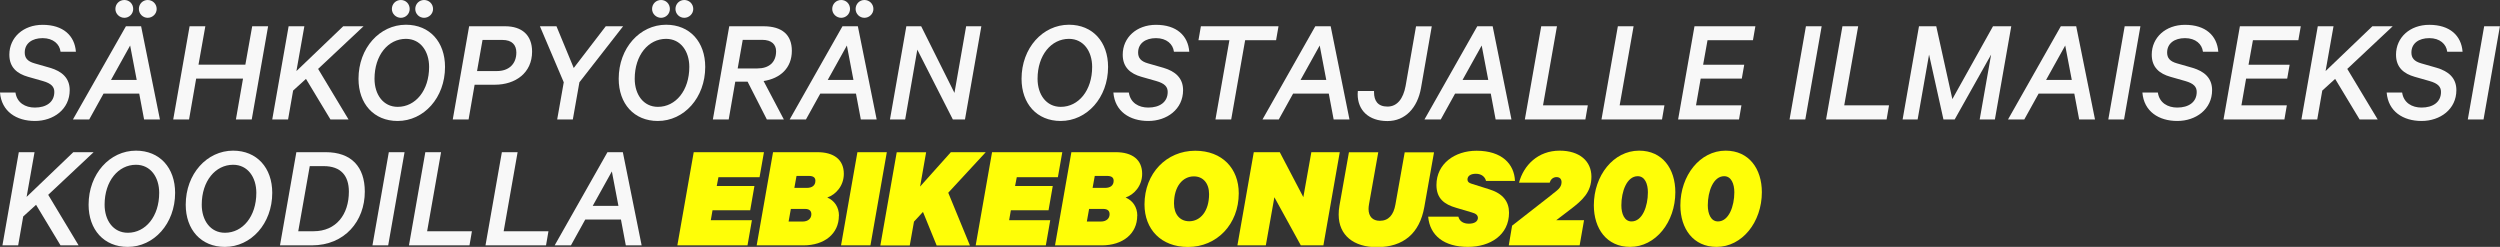 <?xml version="1.0" encoding="UTF-8"?>
<svg id="Layer_1" data-name="Layer 1" xmlns="http://www.w3.org/2000/svg" viewBox="0 0 277.96 27.45">
  <rect x="0" y="0" width="277.96" height="27.45" fill="#333333" stroke="none"/>
  <defs>
    <style>
      .cls-1 {
        fill: #f8f8f8;
      }

      .cls-2 {
        fill: #fffe07;
      }
    </style>
  </defs>
  <path class="cls-1" d="M6.73,5.74c-.1-.83-.81-1.5-1.99-1.5s-1.99.59-1.99,1.6c0,.57.27.98,1.11,1.21l1.71.49c1.33.39,2.18,1.15,2.18,2.48,0,2.14-1.81,3.43-3.87,3.43S.17,12.39,0,10.29h1.72c.17,1.15,1.1,1.67,2.16,1.67,1.25,0,2.16-.59,2.16-1.74,0-.56-.32-.94-1.27-1.21l-1.65-.47c-1.2-.34-2.08-1.03-2.08-2.46,0-1.91,1.54-3.32,3.7-3.32,2.29,0,3.56,1.2,3.7,2.99h-1.7Z"/>
  <path class="cls-1" d="M15.69,2.92l2.09,10.36h-1.76l-.54-2.87h-3.97l-1.59,2.87h-1.81L14,2.92h1.69ZM12.35,8.89h2.85l-.73-3.83-2.13,3.83ZM13.83,0c.54,0,.98.42.98,1,0,.54-.44.98-.98.98s-1-.44-1-.98c0-.57.44-1,1-1ZM16.42,0c.54,0,1,.42,1,1,0,.54-.46.98-1,.98s-.98-.44-.98-.98c0-.57.44-1,.98-1Z"/>
  <path class="cls-1" d="M29.81,2.92l-1.82,10.36h-1.76l.79-4.54h-5.21l-.79,4.54h-1.76l1.82-10.36h1.75l-.76,4.27h5.21l.76-4.27h1.75Z"/>
  <path class="cls-1" d="M32.98,7.88l5.18-4.96h2.26l-5.05,4.74,3.38,5.62h-2.01l-2.72-4.51-1.43,1.3-.56,3.21h-1.76l1.82-10.36h1.75l-.88,4.96Z"/>
  <path class="cls-1" d="M39.86,8.76c0-3.43,2.36-6.01,5.27-6.01,2.65,0,4.35,1.92,4.35,4.69,0,3.43-2.36,6.01-5.27,6.01-2.65,0-4.35-1.92-4.35-4.69ZM47.71,7.44c0-1.74-.96-3.12-2.58-3.12-1.97,0-3.49,1.81-3.49,4.44,0,1.74.96,3.12,2.58,3.12,1.97,0,3.49-1.81,3.49-4.44ZM44.57,0c.54,0,.98.42.98,1,0,.54-.44.98-.98.98s-1-.44-1-.98c0-.57.44-1,1-1ZM47.15,0c.54,0,1,.42,1,1,0,.54-.46.98-1,.98s-.98-.44-.98-.98c0-.57.44-1,.98-1Z"/>
  <path class="cls-1" d="M52.77,9.42l-.67,3.86h-1.76l1.82-10.36h4c1.87,0,3,.98,3,2.82,0,2.36-1.84,3.68-4.15,3.68h-2.24ZM53.04,7.9h2.21c1.35,0,2.16-.81,2.16-2.06,0-.83-.47-1.4-1.55-1.4h-2.21l-.61,3.46Z"/>
  <path class="cls-1" d="M67.36,2.92h1.92l-4.86,6.23-.73,4.13h-1.74l.73-4.13-2.65-6.23h1.84l1.92,4.64,3.56-4.64Z"/>
  <path class="cls-1" d="M68.79,8.76c0-3.43,2.36-6.01,5.27-6.01,2.65,0,4.35,1.92,4.35,4.69,0,3.43-2.36,6.01-5.27,6.01-2.65,0-4.35-1.92-4.35-4.69ZM76.64,7.44c0-1.74-.96-3.12-2.58-3.12-1.97,0-3.49,1.81-3.49,4.44,0,1.74.96,3.12,2.58,3.12,1.97,0,3.49-1.81,3.49-4.44ZM73.5,0c.54,0,.98.42.98,1,0,.54-.44.98-.98.98s-1-.44-1-.98c0-.57.44-1,1-1ZM76.08,0c.54,0,1,.42,1,1,0,.54-.46.98-1,.98s-.98-.44-.98-.98c0-.57.44-1,.98-1Z"/>
  <path class="cls-1" d="M81.75,9.08l-.73,4.2h-1.76l1.82-10.36h3.8c2.09,0,3.16.96,3.16,2.73,0,1.91-1.28,3.07-3.14,3.36l2.25,4.27h-1.89l-2.14-4.2h-1.37ZM82.02,7.61h2.18c1.28,0,2.09-.66,2.09-1.91,0-.76-.51-1.27-1.55-1.27h-2.16l-.56,3.17Z"/>
  <path class="cls-1" d="M95.38,2.92l2.09,10.36h-1.76l-.54-2.87h-3.97l-1.59,2.87h-1.81l5.87-10.36h1.69ZM92.04,8.89h2.85l-.73-3.83-2.13,3.83ZM93.53,0c.54,0,.98.42.98,1,0,.54-.44.98-.98.98s-1-.44-1-.98c0-.57.44-1,1-1ZM96.11,0c.54,0,1,.42,1,1,0,.54-.46.98-1,.98s-.98-.44-.98-.98c0-.57.44-1,.98-1Z"/>
  <path class="cls-1" d="M107.29,13.28h-1.35l-3.95-7.76-1.35,7.76h-1.69l1.82-10.36h1.65l3.7,7.41,1.3-7.41h1.69l-1.82,10.36Z"/>
  <path class="cls-1" d="M113.58,8.76c0-3.43,2.36-6.01,5.27-6.01,2.65,0,4.35,1.92,4.35,4.69,0,3.43-2.36,6.01-5.27,6.01-2.65,0-4.35-1.92-4.35-4.69ZM121.43,7.44c0-1.74-.96-3.12-2.58-3.12-1.97,0-3.49,1.81-3.49,4.44,0,1.74.96,3.12,2.58,3.12,1.97,0,3.49-1.81,3.49-4.44Z"/>
  <path class="cls-1" d="M130.52,5.74c-.1-.83-.81-1.5-1.99-1.5s-1.99.59-1.99,1.6c0,.57.27.98,1.11,1.21l1.71.49c1.33.39,2.18,1.15,2.18,2.48,0,2.14-1.81,3.43-3.87,3.43s-3.71-1.06-3.88-3.16h1.72c.17,1.15,1.1,1.67,2.16,1.67,1.25,0,2.16-.59,2.16-1.74,0-.56-.32-.94-1.27-1.21l-1.65-.47c-1.2-.34-2.08-1.03-2.08-2.46,0-1.91,1.54-3.32,3.7-3.32,2.29,0,3.56,1.2,3.7,2.99h-1.7Z"/>
  <path class="cls-1" d="M133.51,2.92h8.64l-.27,1.55h-3.44l-1.55,8.81h-1.75l1.55-8.81h-3.44l.27-1.55Z"/>
  <path class="cls-1" d="M147.95,2.92l2.09,10.36h-1.76l-.54-2.87h-3.97l-1.59,2.87h-1.81l5.87-10.36h1.69ZM144.61,8.89h2.85l-.73-3.83-2.13,3.83Z"/>
  <path class="cls-1" d="M152.77,10.11v.14c0,.96.42,1.6,1.5,1.6s1.75-.88,2.01-2.29l1.16-6.63h1.75l-1.2,6.87c-.39,2.18-1.74,3.66-3.73,3.66-2.09,0-3.31-1.2-3.31-2.99,0-.12.02-.35.02-.35h1.79Z"/>
  <path class="cls-1" d="M165.96,2.92l2.09,10.36h-1.76l-.54-2.87h-3.97l-1.59,2.87h-1.81l5.87-10.36h1.69ZM162.62,8.89h2.85l-.73-3.83-2.13,3.83Z"/>
  <path class="cls-1" d="M171.36,2.92h1.75l-1.55,8.79h4.98l-.27,1.57h-6.73l1.82-10.36Z"/>
  <path class="cls-1" d="M179.88,2.92h1.75l-1.55,8.79h4.98l-.27,1.57h-6.73l1.82-10.36Z"/>
  <path class="cls-1" d="M195.17,2.92l-.27,1.55h-5.05l-.49,2.73h4.57l-.27,1.54h-4.57l-.52,2.97h5.05l-.27,1.57h-6.77l1.82-10.36h6.77Z"/>
  <path class="cls-1" d="M200.73,13.28h-1.76l1.82-10.36h1.75l-1.82,10.36Z"/>
  <path class="cls-1" d="M204.85,2.92h1.75l-1.55,8.79h4.98l-.27,1.57h-6.73l1.82-10.36Z"/>
  <path class="cls-1" d="M216.08,13.28l-1.6-7.21-1.27,7.21h-1.67l1.82-10.36h1.92l1.79,8.1,4.52-8.1h2.03l-1.82,10.36h-1.69l1.27-7.21-4.05,7.21h-1.25Z"/>
  <path class="cls-1" d="M230.84,2.92l2.09,10.36h-1.76l-.54-2.87h-3.97l-1.59,2.87h-1.81l5.87-10.36h1.69ZM227.5,8.89h2.85l-.73-3.83-2.13,3.83Z"/>
  <path class="cls-1" d="M236.17,13.28h-1.76l1.82-10.36h1.75l-1.82,10.36Z"/>
  <path class="cls-1" d="M244.93,5.74c-.1-.83-.81-1.5-1.99-1.5s-1.99.59-1.99,1.6c0,.57.27.98,1.11,1.21l1.71.49c1.33.39,2.18,1.15,2.18,2.48,0,2.14-1.81,3.43-3.87,3.43s-3.71-1.06-3.88-3.16h1.72c.17,1.15,1.1,1.67,2.16,1.67,1.25,0,2.16-.59,2.16-1.74,0-.56-.32-.94-1.27-1.21l-1.65-.47c-1.2-.34-2.08-1.03-2.08-2.46,0-1.91,1.54-3.32,3.7-3.32,2.29,0,3.56,1.2,3.7,2.99h-1.7Z"/>
  <path class="cls-1" d="M255.81,2.92l-.27,1.55h-5.05l-.49,2.73h4.57l-.27,1.54h-4.57l-.52,2.97h5.05l-.27,1.57h-6.77l1.82-10.36h6.77Z"/>
  <path class="cls-1" d="M258.59,7.88l5.18-4.96h2.26l-5.05,4.74,3.38,5.62h-2.01l-2.72-4.51-1.43,1.3-.56,3.21h-1.76l1.82-10.36h1.75l-.88,4.96Z"/>
  <path class="cls-1" d="M272.09,5.74c-.1-.83-.81-1.5-1.99-1.5s-1.99.59-1.99,1.6c0,.57.27.98,1.11,1.21l1.71.49c1.33.39,2.18,1.15,2.18,2.48,0,2.14-1.81,3.43-3.87,3.43s-3.71-1.06-3.88-3.16h1.72c.17,1.15,1.1,1.67,2.16,1.67,1.25,0,2.16-.59,2.16-1.74,0-.56-.32-.94-1.27-1.21l-1.65-.47c-1.2-.34-2.08-1.03-2.08-2.46,0-1.91,1.54-3.32,3.7-3.32,2.29,0,3.56,1.2,3.7,2.99h-1.7Z"/>
  <path class="cls-1" d="M276.14,13.28h-1.76l1.82-10.36h1.75l-1.82,10.36Z"/>
  <path class="cls-1" d="M2.97,21.88l5.18-4.96h2.26l-5.05,4.74,3.38,5.62h-2.01l-2.72-4.51-1.43,1.3-.56,3.21H.27l1.82-10.36h1.75l-.88,4.96Z"/>
  <path class="cls-1" d="M9.85,22.76c0-3.43,2.36-6.01,5.27-6.01,2.65,0,4.35,1.92,4.35,4.69,0,3.43-2.36,6.01-5.27,6.01-2.65,0-4.35-1.92-4.35-4.69ZM17.7,21.44c0-1.74-.96-3.12-2.58-3.12-1.97,0-3.49,1.81-3.49,4.44,0,1.74.96,3.12,2.58,3.12,1.97,0,3.49-1.81,3.49-4.44Z"/>
  <path class="cls-1" d="M20.65,22.76c0-3.43,2.36-6.01,5.27-6.01,2.65,0,4.35,1.92,4.35,4.69,0,3.43-2.36,6.01-5.27,6.01-2.65,0-4.35-1.92-4.35-4.69ZM28.5,21.44c0-1.74-.96-3.12-2.58-3.12-1.97,0-3.49,1.81-3.49,4.44,0,1.74.96,3.12,2.58,3.12,1.97,0,3.49-1.81,3.49-4.44Z"/>
  <path class="cls-1" d="M32.95,16.92h3.26c2.85,0,4.35,1.62,4.35,4.39,0,3.27-2.23,5.97-5.89,5.97h-3.54l1.82-10.36ZM34.87,25.71c2.51,0,3.92-1.87,3.92-4.4,0-1.77-.89-2.84-2.8-2.84h-1.55l-1.28,7.24h1.72Z"/>
  <path class="cls-1" d="M43.17,27.28h-1.76l1.82-10.36h1.75l-1.82,10.36Z"/>
  <path class="cls-1" d="M47.29,16.92h1.75l-1.55,8.79h4.98l-.27,1.57h-6.73l1.82-10.36Z"/>
  <path class="cls-1" d="M55.8,16.92h1.75l-1.55,8.79h4.98l-.27,1.57h-6.73l1.82-10.36Z"/>
  <path class="cls-1" d="M69.25,16.92l2.09,10.36h-1.76l-.54-2.87h-3.97l-1.59,2.87h-1.81l5.87-10.36h1.69ZM65.91,22.89h2.85l-.73-3.83-2.13,3.83Z"/>
  <path class="cls-2" d="M84.94,16.92l-.49,2.78h-4.57l-.19.98h4.19l-.47,2.7h-4.19l-.19,1.1h4.57l-.49,2.8h-7.8l1.82-10.36h7.8Z"/>
  <path class="cls-2" d="M93.27,23.99c0,2.01-1.62,3.29-3.93,3.29h-5.21l1.82-10.36h4.93c1.84,0,2.94.83,2.94,2.41,0,1.33-.89,2.31-1.84,2.63.79.34,1.3,1.06,1.3,2.02ZM87.67,24.63h1.59c.56,0,.95-.32.95-.81,0-.35-.2-.59-.69-.59h-1.59l-.25,1.4ZM89.7,20.89c.57,0,.96-.25.96-.79,0-.35-.22-.54-.73-.54h-1.37l-.24,1.33h1.37Z"/>
  <path class="cls-2" d="M96.78,27.28h-3.27l1.82-10.36h3.27l-1.82,10.36Z"/>
  <path class="cls-2" d="M102.31,20.73l3.41-3.81h3.88l-4.17,4.51,2.41,5.86h-3.7l-1.52-3.73-1,1.08-.47,2.65h-3.27l1.82-10.36h3.27l-.67,3.81Z"/>
  <path class="cls-2" d="M118.11,16.92l-.49,2.78h-4.57l-.19.98h4.19l-.47,2.7h-4.19l-.19,1.1h4.57l-.49,2.8h-7.8l1.82-10.36h7.8Z"/>
  <path class="cls-2" d="M126.44,23.99c0,2.01-1.62,3.29-3.93,3.29h-5.21l1.82-10.36h4.93c1.84,0,2.94.83,2.94,2.41,0,1.33-.89,2.31-1.84,2.63.79.34,1.3,1.06,1.3,2.02ZM120.83,24.63h1.59c.56,0,.95-.32.95-.81,0-.35-.2-.59-.69-.59h-1.59l-.25,1.4ZM122.86,20.89c.57,0,.96-.25.96-.79,0-.35-.22-.54-.73-.54h-1.37l-.24,1.33h1.37Z"/>
  <path class="cls-2" d="M127.25,22.73c0-3.46,2.45-5.97,5.64-5.97,3,0,4.84,1.97,4.84,4.73,0,3.46-2.45,5.97-5.64,5.97-3,0-4.84-1.97-4.84-4.73ZM134.43,21.58c0-1.22-.68-1.97-1.69-1.97-1.23,0-2.21,1.1-2.21,3.02,0,1.21.67,1.97,1.69,1.97,1.23,0,2.21-1.1,2.21-3.02Z"/>
  <path class="cls-2" d="M147.14,27.28h-2.51l-2.94-5.35-.95,5.35h-3.16l1.82-10.36h2.89l2.62,5,.89-5h3.16l-1.82,10.36Z"/>
  <path class="cls-2" d="M148.84,23.84c0-.3.02-.61.08-.94l1.06-5.97h3.26l-1.03,5.79c-.03.19-.05.35-.05.51,0,.84.46,1.32,1.25,1.32.98,0,1.54-.66,1.74-1.82l1.03-5.79h3.26l-1.08,6.08c-.52,2.92-2.31,4.46-5.28,4.46-2.57,0-4.24-1.32-4.24-3.61Z"/>
  <path class="cls-2" d="M165.22,20.11c-.1-.42-.47-.79-1.13-.79-.57,0-.93.24-.93.64,0,.25.15.37.46.47l1.97.62c1.52.47,2.19,1.37,2.19,2.6,0,2.48-2.09,3.8-4.57,3.8-2.67,0-4.24-1.28-4.42-3.36h3.36c.12.51.56.78,1.16.78.64,0,.98-.25,1.01-.62,0-.35-.24-.51-.71-.64l-1.72-.51c-1.28-.37-2.18-1.01-2.18-2.53,0-2.36,2.03-3.81,4.46-3.81,2.82,0,4.2,1.48,4.27,3.36h-3.22Z"/>
  <path class="cls-2" d="M172.59,21.59c.49-.39,1.03-.71,1.03-1.33,0-.37-.22-.57-.56-.57-.44,0-.69.34-.76.62h-3.41c.51-1.92,2.09-3.56,4.52-3.56,2.21,0,3.53,1.16,3.53,2.9s-1.03,2.63-2.31,3.61l-1.6,1.22h3.09l-.49,2.8h-7.88l.37-2.19,4.47-3.49Z"/>
  <path class="cls-2" d="M177.21,22.83c0-3.32,2.19-6.08,5.03-6.08,2.6,0,4.03,2.02,4.03,4.62,0,3.32-2.19,6.08-5.03,6.08-2.6,0-4.03-2.03-4.03-4.62ZM183.22,21.38c0-.94-.34-1.79-1.13-1.79-1.21,0-1.82,1.69-1.82,3.24,0,.94.34,1.79,1.13,1.79,1.21,0,1.82-1.69,1.82-3.24Z"/>
  <path class="cls-2" d="M186.83,22.83c0-3.32,2.19-6.08,5.03-6.08,2.6,0,4.03,2.02,4.03,4.62,0,3.32-2.19,6.08-5.03,6.08-2.6,0-4.03-2.03-4.03-4.62ZM192.83,21.38c0-.94-.34-1.79-1.13-1.79-1.21,0-1.82,1.69-1.82,3.24,0,.94.34,1.79,1.13,1.79,1.21,0,1.82-1.69,1.82-3.24Z"/>
</svg>